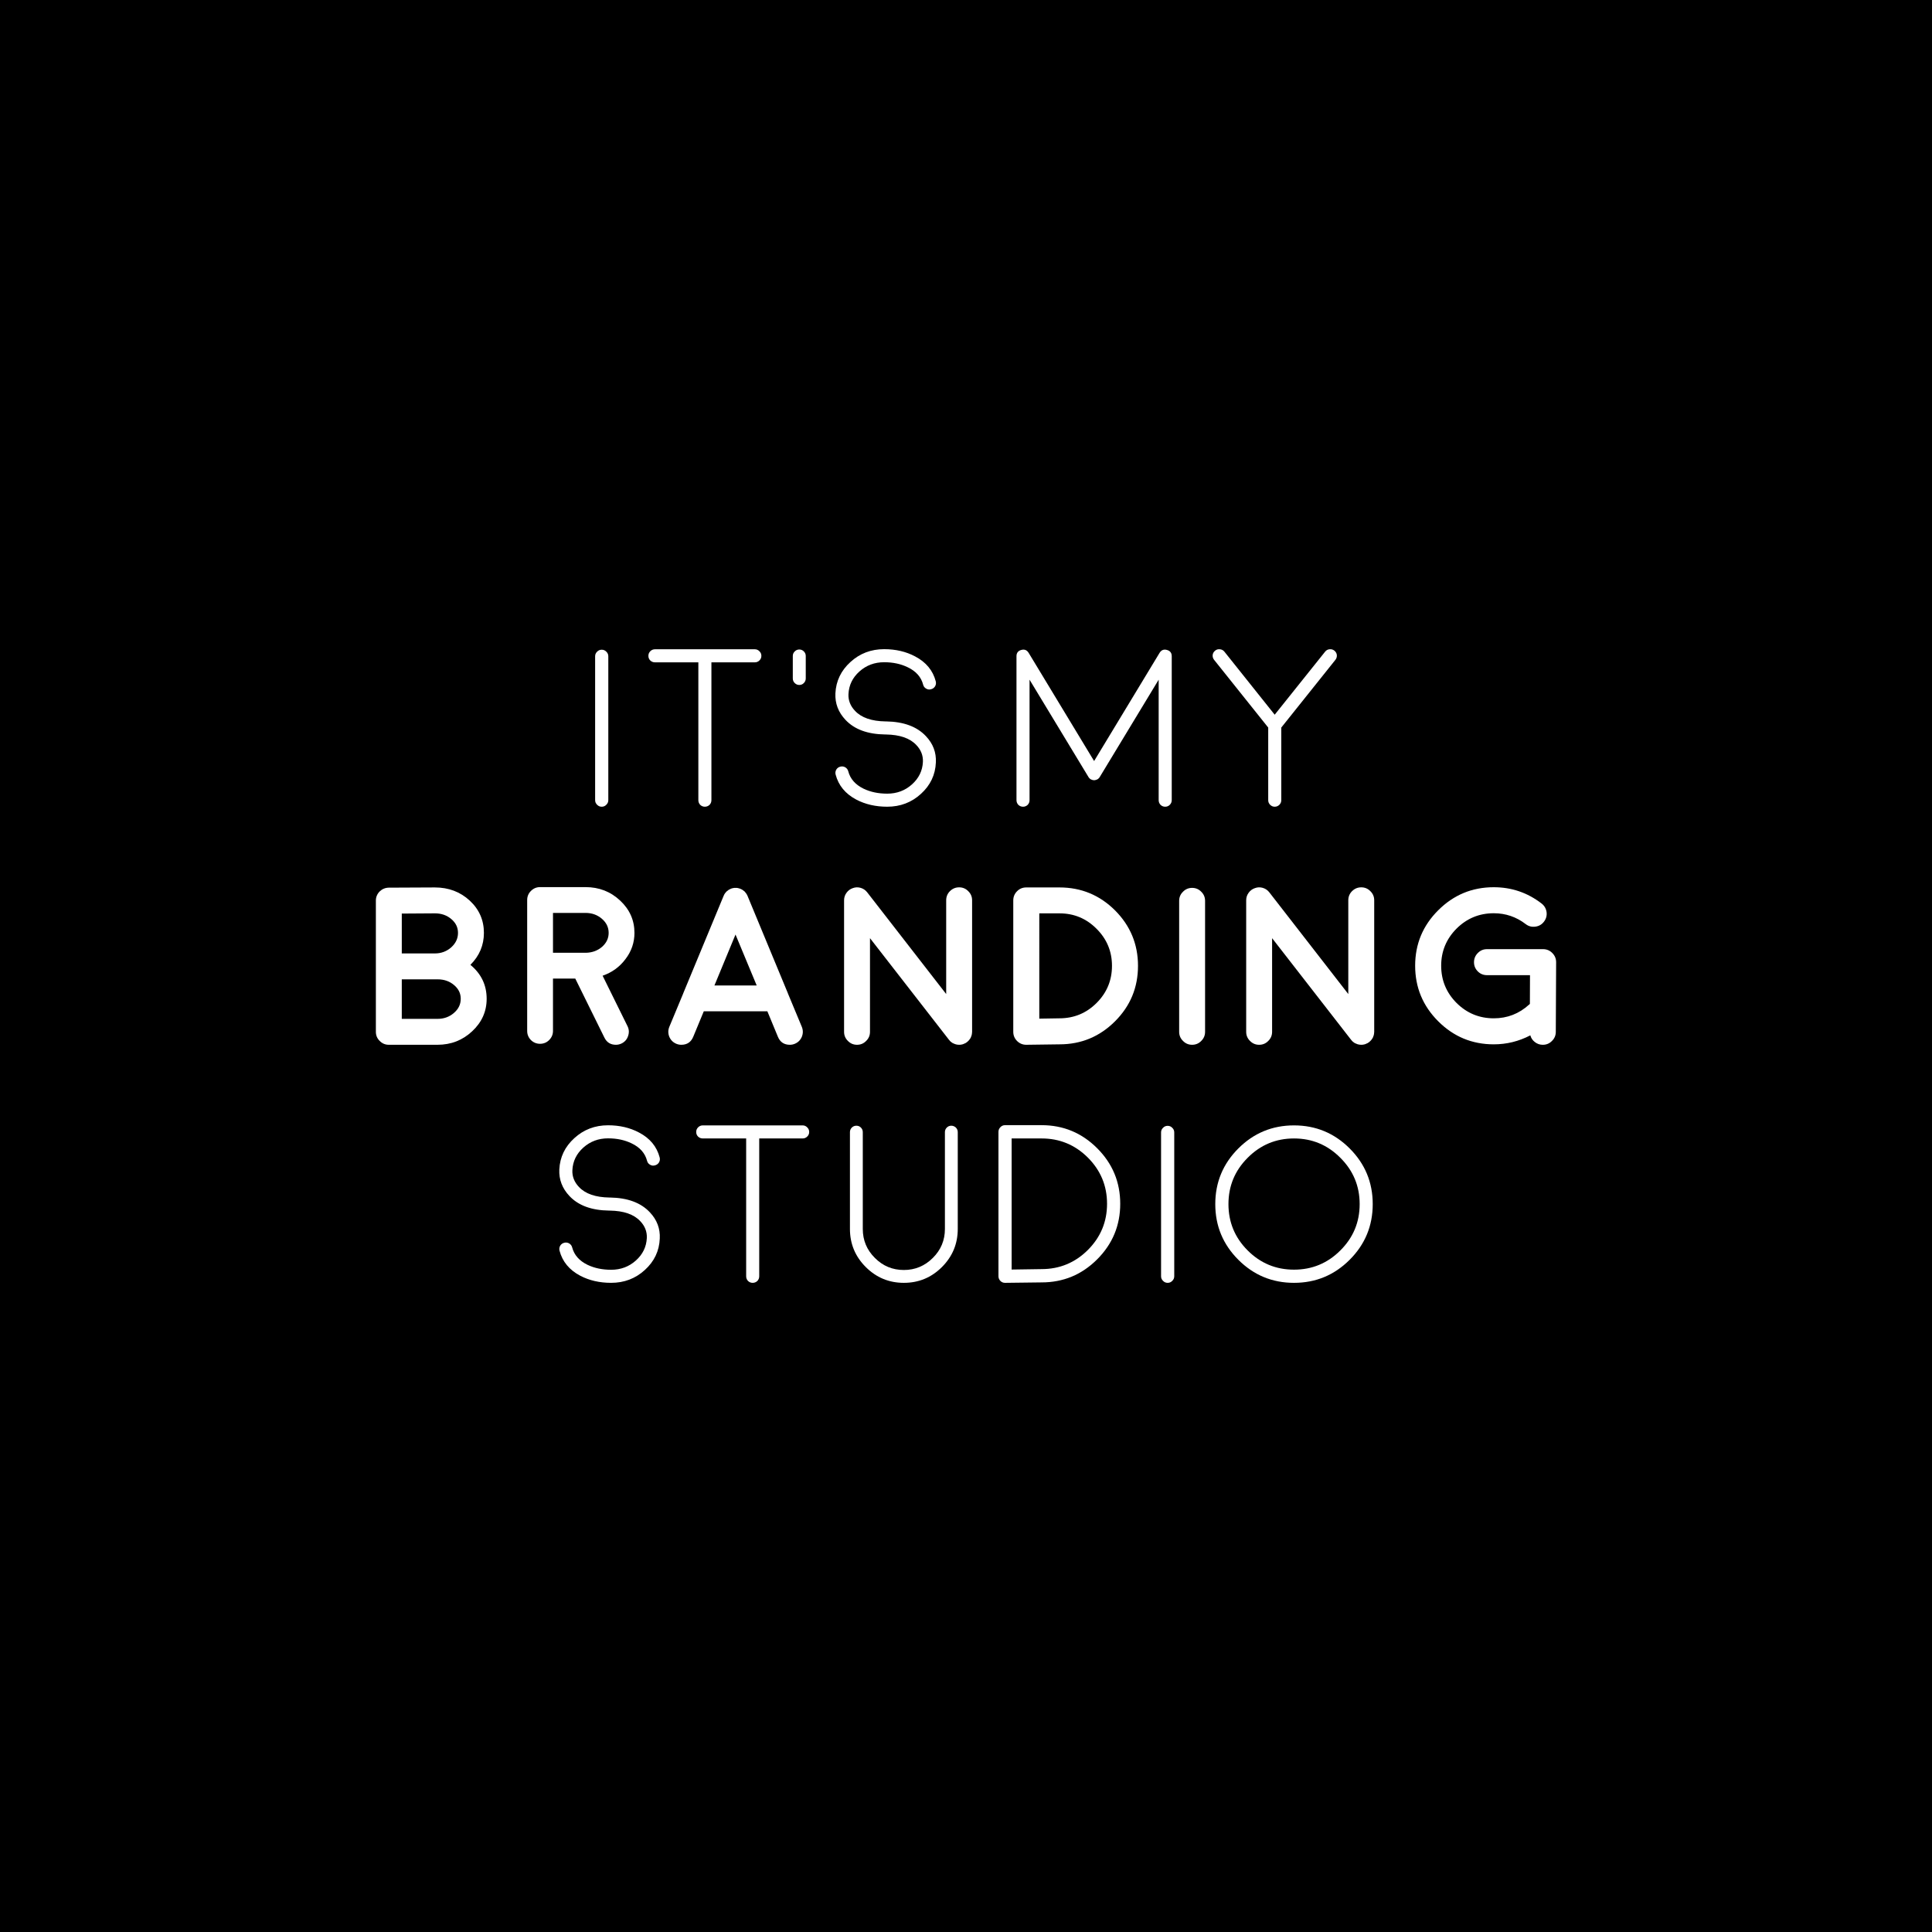 <svg xml:space="preserve" style="enable-background:new 0 0 1080 1080;" viewBox="0 0 1080 1080" y="0px" x="0px" xmlns:xlink="http://www.w3.org/1999/xlink" xmlns="http://www.w3.org/2000/svg" id="LOGO_00000094576773869484634090000013204676690724904578_" version="1.1">
<g id="FONDO">
	<rect height="1104.511" width="1104.511" y="-12.255" x="-12.255"></rect>
</g>
<g>
	<path d="M340.524,676.728c-9.82-0.123-17.227-2.843-22.218-8.163c-4.011-4.255-5.892-9.185-5.647-14.792
		c0.327-6.914,3.13-12.766,8.409-17.554c5.237-4.787,11.518-7.181,18.843-7.181c6.465,0,12.234,1.351,17.308,4.051
		c6.096,3.192,9.943,7.836,11.539,13.932c0.246,0.982,0.123,1.903-0.368,2.762c-0.532,0.859-1.289,1.412-2.271,1.657
		c-0.982,0.287-1.903,0.164-2.762-0.368c-0.859-0.491-1.412-1.228-1.657-2.21c-1.105-4.255-3.969-7.488-8.593-9.698
		c-3.847-1.881-8.246-2.823-13.196-2.823c-5.361,0-9.964,1.719-13.81,5.156c-3.847,3.437-5.892,7.652-6.138,12.644
		c-0.164,3.52,1.064,6.65,3.683,9.391c3.56,3.805,9.227,5.769,17.001,5.892c1.022,0.041,1.882,0.409,2.578,1.105
		c0.695,0.737,1.043,1.617,1.043,2.639c-0.041,0.982-0.41,1.821-1.105,2.516c-0.737,0.696-1.596,1.044-2.578,1.044H340.524z
		 M324.32,713.124c-6.097-3.232-9.943-7.897-11.539-13.994c-0.246-0.941-0.123-1.862,0.368-2.762
		c0.531-0.859,1.289-1.412,2.271-1.657c0.941-0.245,1.861-0.123,2.762,0.368c0.859,0.532,1.412,1.269,1.657,2.21
		c1.105,4.256,3.968,7.509,8.593,9.759c3.846,1.841,8.245,2.762,13.196,2.762c5.36,0,9.963-1.719,13.81-5.156
		c3.846-3.437,5.892-7.631,6.138-12.582c0.163-3.56-1.064-6.71-3.683-9.452c-3.56-3.805-9.228-5.769-17.001-5.892
		c-1.023,0-1.883-0.368-2.578-1.105c-0.696-0.737-1.043-1.596-1.043-2.578c0.04-1.022,0.43-1.882,1.166-2.578
		c0.695-0.695,1.555-1.043,2.578-1.043c9.82,0.164,17.226,2.906,22.218,8.224c4.01,4.215,5.871,9.125,5.585,14.73
		c-0.287,6.916-3.069,12.766-8.347,17.554c-5.238,4.787-11.519,7.181-18.843,7.181C335.163,717.113,329.394,715.784,324.32,713.124z" style="fill:#FFFFFF;"></path>
	<path d="M417.109,636.403h-24.244c-1.023,0-1.903-0.347-2.639-1.043c-0.695-0.695-1.043-1.555-1.043-2.578
		c0-1.022,0.348-1.881,1.043-2.578c0.737-0.737,1.616-1.105,2.639-1.105h55.791c1.022,0,1.882,0.368,2.578,1.105
		c0.737,0.696,1.105,1.556,1.105,2.578c0,1.023-0.368,1.883-1.105,2.578c-0.696,0.696-1.555,1.043-2.578,1.043h-24.244v77.028
		c0,1.023-0.348,1.903-1.043,2.639c-0.737,0.696-1.617,1.043-2.639,1.043c-0.982,0-1.841-0.347-2.578-1.043
		c-0.696-0.737-1.043-1.616-1.043-2.639V636.403z" style="fill:#FFFFFF;"></path>
	<path d="M531.772,629.283c0.982,0,1.841,0.348,2.578,1.044c0.695,0.696,1.043,1.556,1.043,2.578v54.073
		c0,8.307-2.946,15.406-8.838,21.298s-12.992,8.838-21.298,8.838c-8.307,0-15.406-2.946-21.298-8.838
		c-5.892-5.892-8.838-12.991-8.838-21.298v-54.073c0-1.022,0.347-1.882,1.043-2.578c0.695-0.695,1.555-1.044,2.578-1.044
		c0.982,0,1.82,0.348,2.516,1.044c0.695,0.696,1.043,1.556,1.043,2.578v54.073c0,6.343,2.25,11.744,6.751,16.203
		c4.459,4.502,9.861,6.752,16.203,6.752c6.301,0,11.702-2.25,16.203-6.752c4.501-4.459,6.751-9.86,6.751-16.203v-54.073
		c0-1.022,0.347-1.882,1.043-2.578C529.951,629.632,530.79,629.283,531.772,629.283z" style="fill:#FFFFFF;"></path>
	<path d="M561.827,717.113c-1.023,0-1.882-0.347-2.578-1.043c-0.737-0.737-1.105-1.616-1.105-2.639v-80.71
		c0-1.022,0.368-1.903,1.105-2.639c0.695-0.737,1.555-1.105,2.578-1.105h20.439c12.111,0,22.464,4.296,31.056,12.889
		c8.593,8.593,12.889,18.945,12.889,31.057c0,12.112-4.297,22.464-12.889,31.057c-8.593,8.593-18.945,12.889-31.056,12.889
		l-20.377,0.246H561.827z M565.51,709.687l16.694-0.246c10.106,0,18.74-3.56,25.901-10.68c7.16-7.16,10.741-15.774,10.741-25.839
		c0-10.066-3.581-18.679-10.741-25.839c-7.161-7.12-15.774-10.68-25.839-10.68H565.51V709.687z" style="fill:#FFFFFF;"></path>
	<path d="M656.41,713.431c0,1.023-0.368,1.882-1.105,2.578c-0.696,0.737-1.556,1.105-2.578,1.105
		c-1.023,0-1.882-0.368-2.578-1.105c-0.737-0.695-1.105-1.555-1.105-2.578v-80.403c0-1.022,0.369-1.882,1.105-2.578
		c0.695-0.737,1.554-1.105,2.578-1.105c1.022,0,1.882,0.368,2.578,1.105c0.737,0.696,1.105,1.556,1.105,2.578V713.431z" style="fill:#FFFFFF;"></path>
	<path d="M723.356,717.113c-12.153,0-22.525-4.296-31.118-12.889c-8.593-8.593-12.889-18.966-12.889-31.118
		c0-12.153,4.296-22.525,12.889-31.118c8.593-8.593,18.965-12.889,31.118-12.889c12.152,0,22.525,4.296,31.118,12.889
		c8.593,8.593,12.889,18.965,12.889,31.118c0,12.152-4.296,22.525-12.889,31.118C745.881,712.817,735.508,717.113,723.356,717.113z
		 M723.356,636.403c-10.107,0-18.741,3.601-25.901,10.802c-7.161,7.161-10.741,15.795-10.741,25.901
		c0,10.107,3.58,18.741,10.741,25.901c7.16,7.161,15.794,10.741,25.901,10.741c10.106,0,18.74-3.58,25.901-10.741
		c7.201-7.16,10.802-15.794,10.802-25.901c0-10.106-3.601-18.74-10.802-25.901C742.096,640.004,733.462,636.403,723.356,636.403z" style="fill:#FFFFFF;"></path>
	<path d="M217.357,584.038c-2.005,0-3.704-0.715-5.094-2.148c-1.433-1.39-2.148-3.089-2.148-5.094v-73.345
		c0-1.964,0.695-3.662,2.087-5.094c1.432-1.391,3.13-2.107,5.094-2.148l25.778-0.122c7.692,0,14.198,2.455,19.518,7.365
		c5.278,4.91,7.918,10.925,7.918,18.044c0,6.874-2.516,12.828-7.549,17.861c6.055,4.993,9.084,11.314,9.084,18.965
		c0,7.079-2.701,13.135-8.102,18.167c-5.361,5.033-11.826,7.549-19.395,7.549H217.357z M224.599,532.973h18.536
		c3.477,0,6.506-1.125,9.084-3.376c2.537-2.291,3.805-4.992,3.805-8.102c0-3.069-1.249-5.647-3.744-7.733
		c-2.496-2.127-5.545-3.192-9.145-3.192l-18.536,0.123V532.973z M224.599,569.553h19.947c3.6,0,6.669-1.105,9.206-3.314
		c2.537-2.168,3.805-4.807,3.805-7.918c0-3.027-1.249-5.585-3.744-7.672c-2.496-2.127-5.545-3.192-9.145-3.192
		c-0.205,0-0.389,0-0.552,0c-0.328,0-0.655,0-0.982,0h-18.536V569.553z" style="fill:#FFFFFF;"></path>
	<path d="M354.666,521.495c0,5.401-1.678,10.291-5.033,14.669c-3.233,4.338-7.488,7.426-12.766,9.268
		l13.932,28.233c0.859,1.76,0.961,3.581,0.307,5.462c-0.614,1.883-1.821,3.274-3.621,4.174c-1.023,0.491-2.087,0.737-3.192,0.737
		c-2.987,0-5.136-1.35-6.445-4.051l-16.265-32.959h-12.459v29.277c0,1.964-0.716,3.662-2.148,5.094
		c-1.392,1.392-3.09,2.087-5.094,2.087c-1.964,0-3.663-0.695-5.094-2.087c-1.392-1.432-2.087-3.13-2.087-5.094v-73.161
		c0-2.004,0.695-3.703,2.087-5.094c1.432-1.432,3.13-2.148,5.094-2.148h25.41c7.569,0,14.014,2.496,19.334,7.488
		C351.986,508.382,354.666,514.417,354.666,521.495z M327.783,532.604c3.437-0.123,6.383-1.248,8.838-3.376
		c2.414-2.168,3.621-4.746,3.621-7.734c0-3.109-1.269-5.748-3.805-7.917c-2.537-2.168-5.585-3.253-9.145-3.253h-18.167v22.28
		H327.783z" style="fill:#FFFFFF;"></path>
	<path d="M378.073,583.486c-1.841-0.777-3.151-2.087-3.928-3.928c-0.737-1.842-0.737-3.683,0-5.524
		l7.795-18.72v-0.061l22.587-54.502c0.081-0.204,0.184-0.409,0.307-0.614l0.123-0.307c0.123-0.163,0.204-0.266,0.246-0.307
		c0-0.04,0.061-0.143,0.184-0.307c0.123-0.123,0.204-0.204,0.246-0.245c0-0.04,0.061-0.123,0.184-0.246
		c0.163-0.163,0.245-0.266,0.245-0.307c0.04-0.04,0.123-0.101,0.246-0.184c0.163-0.163,0.266-0.245,0.307-0.245
		c-0.041,0,0.04-0.061,0.246-0.184c0.163-0.123,0.266-0.204,0.307-0.246l0.246-0.184c0.204-0.123,0.327-0.184,0.368-0.184
		c0.081-0.04,0.224-0.101,0.43-0.184c0.204-0.123,0.266-0.163,0.184-0.123c-0.082,0.041,0,0,0.245-0.123
		c0.204-0.04,0.347-0.082,0.43-0.123c0.04,0,0.184-0.04,0.43-0.123l0.246-0.061c0.081,0,0.224-0.02,0.43-0.061l0.307-0.061
		c0.04,0,0.163,0,0.368,0c0.163,0,0.266,0,0.307,0c0.081,0,0.204,0,0.368,0h0.368l0.368,0.061l0.307,0.061
		c0.081,0,0.224,0.041,0.43,0.123c0.246,0.041,0.327,0.061,0.246,0.061c0.491,0.123,0.941,0.307,1.35,0.552
		c-0.041-0.04,0.04,0,0.245,0.123c0.204,0.123,0.327,0.205,0.368,0.246l0.245,0.184c0.163,0.123,0.266,0.205,0.307,0.246
		c0.04,0,0.123,0.061,0.246,0.184c0.123,0.123,0.224,0.205,0.307,0.246c0,0.041,0.061,0.123,0.184,0.246
		c0.163,0.164,0.245,0.267,0.245,0.307l0.184,0.245c0.163,0.164,0.246,0.267,0.246,0.307c0,0.041,0.061,0.144,0.184,0.307
		c0.123,0.164,0.184,0.267,0.184,0.307c0.123,0.205,0.224,0.41,0.307,0.614l22.587,54.502v0.061l7.795,18.72
		c0.737,1.842,0.737,3.683,0,5.524c-0.778,1.841-2.087,3.151-3.928,3.928c-0.901,0.368-1.821,0.552-2.762,0.552
		c-3.233,0-5.462-1.493-6.69-4.48l-5.892-14.239h-35.537l-5.892,14.239c-1.228,2.987-3.458,4.48-6.69,4.48
		C379.893,584.038,378.972,583.854,378.073,583.486z M423,550.895l-11.846-28.479l-11.784,28.479H423z" style="fill:#FFFFFF;"></path>
	<path d="M530.522,581.276h-0.062v-0.061l-44.13-56.773v52.354c0,2.005-0.716,3.704-2.148,5.094
		c-1.392,1.433-3.09,2.148-5.094,2.148c-2.005,0-3.704-0.715-5.094-2.148c-1.433-1.39-2.148-3.089-2.148-5.094v-73.529
		c0-1.555,0.45-2.946,1.35-4.174c0.899-1.268,2.087-2.148,3.56-2.639c1.432-0.531,2.905-0.572,4.419-0.123
		c1.473,0.451,2.68,1.289,3.621,2.516l44.13,56.835v-52.416c0-2.004,0.695-3.703,2.087-5.094c1.432-1.432,3.15-2.148,5.156-2.148
		c2.004,0,3.703,0.716,5.094,2.148c1.432,1.392,2.148,3.09,2.148,5.094v73.652c0,0.083-0.021,0.205-0.061,0.368
		c0,0.164,0,0.267,0,0.307c0,0.082-0.021,0.205-0.061,0.368c0,0.164-0.021,0.287-0.062,0.369l-0.061,0.307
		c-0.041,0.205-0.083,0.328-0.123,0.368c0,0.041-0.041,0.144-0.123,0.307c-0.041,0.164-0.083,0.287-0.123,0.368l-0.123,0.307
		l-0.184,0.307c-0.041,0.082-0.102,0.205-0.184,0.368l-0.184,0.184c-0.041,0.083-0.123,0.205-0.245,0.368l-0.184,0.245
		c-0.041,0.041-0.123,0.123-0.245,0.245c-0.123,0.164-0.205,0.246-0.246,0.246c0,0.041-0.083,0.123-0.245,0.245
		c-0.123,0.123-0.225,0.205-0.307,0.246c0.122-0.082,0.101-0.062-0.062,0.061l-0.061,0.061c-0.328,0.245-0.635,0.451-0.921,0.614
		h-0.062c-0.328,0.164-0.655,0.307-0.982,0.43c-0.164,0.083-0.205,0.103-0.122,0.061c-0.328,0.123-0.675,0.205-1.044,0.246
		l-0.184,0.061c-0.369,0.041-0.716,0.061-1.044,0.061c-0.246,0-0.512-0.02-0.798-0.061c0.082,0.041,0.04,0.041-0.122,0
		c-0.246-0.04-0.451-0.082-0.614-0.123c0.04,0.041-0.041,0.021-0.246-0.061c-0.205-0.04-0.368-0.082-0.491-0.123
		c-0.041,0-0.123-0.04-0.246-0.123c-0.205-0.04-0.368-0.102-0.491-0.184c-0.082,0-0.164-0.04-0.245-0.123
		c-0.164-0.082-0.307-0.143-0.43-0.184c-0.123-0.082-0.205-0.143-0.245-0.184c-0.123-0.081-0.267-0.184-0.43-0.307
		c-0.123-0.082-0.205-0.143-0.245-0.184c-0.205-0.163-0.39-0.327-0.552-0.491l-0.062-0.061v-0.061
		C530.788,581.604,530.645,581.44,530.522,581.276z" style="fill:#FFFFFF;"></path>
	<path d="M573.668,584.038c-1.964,0-3.663-0.695-5.094-2.087c-1.433-1.432-2.148-3.15-2.148-5.156v-73.468
		c0-2.004,0.715-3.723,2.148-5.156c1.391-1.39,3.089-2.087,5.094-2.087h18.597c12.111,0,22.464,4.276,31.056,12.828
		c8.552,8.593,12.828,18.925,12.828,30.995c0,12.112-4.276,22.444-12.828,30.995c-8.593,8.593-18.945,12.889-31.056,12.889
		l-18.474,0.245H573.668z M580.972,569.43l11.232-0.184c8.142,0,15.078-2.864,20.807-8.593c5.728-5.728,8.593-12.644,8.593-20.745
		c0-8.06-2.865-14.955-8.593-20.684c-5.729-5.769-12.643-8.654-20.745-8.654h-11.293V569.43z" style="fill:#FFFFFF;"></path>
	<path d="M666.403,584.038c-2.005,0-3.704-0.715-5.094-2.148c-1.433-1.39-2.148-3.089-2.148-5.094v-73.222
		c0-2.004,0.715-3.703,2.148-5.094c1.391-1.432,3.089-2.148,5.094-2.148c2.004,0,3.703,0.716,5.094,2.148
		c1.432,1.391,2.148,3.09,2.148,5.094v73.222c0,2.005-0.716,3.704-2.148,5.094C670.106,583.322,668.407,584.038,666.403,584.038z" style="fill:#FFFFFF;"></path>
	<path d="M755.303,581.276h-0.062v-0.061l-44.13-56.773v52.354c0,2.005-0.716,3.704-2.148,5.094
		c-1.392,1.433-3.09,2.148-5.094,2.148c-2.005,0-3.704-0.715-5.094-2.148c-1.433-1.39-2.148-3.089-2.148-5.094v-73.529
		c0-1.555,0.45-2.946,1.35-4.174c0.899-1.268,2.087-2.148,3.56-2.639c1.432-0.531,2.905-0.572,4.419-0.123
		c1.473,0.451,2.68,1.289,3.621,2.516l44.13,56.835v-52.416c0-2.004,0.695-3.703,2.087-5.094c1.432-1.432,3.15-2.148,5.156-2.148
		c2.004,0,3.703,0.716,5.094,2.148c1.432,1.392,2.148,3.09,2.148,5.094v73.652c0,0.083-0.021,0.205-0.061,0.368
		c0,0.164,0,0.267,0,0.307c0,0.082-0.021,0.205-0.061,0.368c0,0.164-0.021,0.287-0.062,0.369l-0.061,0.307
		c-0.041,0.205-0.083,0.328-0.123,0.368c0,0.041-0.041,0.144-0.123,0.307c-0.041,0.164-0.083,0.287-0.123,0.368l-0.123,0.307
		l-0.184,0.307c-0.041,0.082-0.102,0.205-0.184,0.368l-0.184,0.184c-0.041,0.083-0.123,0.205-0.245,0.368l-0.184,0.245
		c-0.041,0.041-0.123,0.123-0.245,0.245c-0.123,0.164-0.205,0.246-0.246,0.246c0,0.041-0.083,0.123-0.245,0.245
		c-0.123,0.123-0.225,0.205-0.307,0.246c0.122-0.082,0.101-0.062-0.062,0.061l-0.061,0.061c-0.328,0.245-0.635,0.451-0.921,0.614
		h-0.062c-0.328,0.164-0.655,0.307-0.982,0.43c-0.164,0.083-0.205,0.103-0.122,0.061c-0.328,0.123-0.675,0.205-1.044,0.246
		l-0.184,0.061c-0.369,0.041-0.716,0.061-1.044,0.061c-0.246,0-0.512-0.02-0.798-0.061c0.082,0.041,0.04,0.041-0.122,0
		c-0.246-0.04-0.451-0.082-0.614-0.123c0.04,0.041-0.041,0.021-0.246-0.061c-0.205-0.04-0.368-0.082-0.491-0.123
		c-0.041,0-0.123-0.04-0.246-0.123c-0.205-0.04-0.368-0.102-0.491-0.184c-0.082,0-0.164-0.04-0.246-0.123
		c-0.164-0.082-0.307-0.143-0.43-0.184c-0.123-0.082-0.205-0.143-0.245-0.184c-0.123-0.081-0.267-0.184-0.43-0.307
		c-0.123-0.082-0.205-0.143-0.245-0.184c-0.205-0.163-0.39-0.327-0.552-0.491l-0.062-0.061v-0.061
		C755.569,581.604,755.426,581.44,755.303,581.276z" style="fill:#FFFFFF;"></path>
	<path d="M835.024,583.792c-12.112,0-22.464-4.296-31.057-12.889s-12.889-18.944-12.889-31.057
		c0-12.111,4.296-22.443,12.889-30.995c8.593-8.593,18.944-12.889,31.057-12.889c9.943,0,18.842,3.029,26.699,9.084
		c1.596,1.228,2.537,2.845,2.824,4.849c0.245,1.964-0.246,3.744-1.473,5.34c-1.227,1.596-2.824,2.516-4.788,2.762
		c-2.005,0.287-3.805-0.184-5.401-1.412c-5.278-4.051-11.232-6.076-17.86-6.076c-8.102,0-15.037,2.864-20.807,8.593
		c-5.729,5.769-8.593,12.685-8.593,20.745c0,8.102,2.864,15.037,8.593,20.807c5.769,5.729,12.705,8.593,20.807,8.593
		c7.57,0,14.157-2.557,19.763-7.672c0.082-0.082,0.224-0.204,0.43-0.368l0.061-16.081H831.28c-2.046,0-3.765-0.695-5.156-2.087
		c-1.433-1.432-2.148-3.15-2.148-5.156c0-2.004,0.715-3.723,2.148-5.156c1.391-1.432,3.109-2.148,5.156-2.148h31.302
		c2.004,0,3.723,0.716,5.156,2.148c1.432,1.433,2.148,3.151,2.148,5.156l-0.184,38.913c0,2.005-0.716,3.704-2.148,5.094
		c-1.391,1.433-3.09,2.148-5.094,2.148h-0.061c-1.637,0-3.11-0.511-4.419-1.534c-1.269-0.982-2.108-2.23-2.516-3.744
		C849.038,582.115,842.225,583.792,835.024,583.792z" style="fill:#FFFFFF;"></path>
	<path d="M340.048,447.28c0,1.023-0.368,1.882-1.105,2.578c-0.696,0.737-1.555,1.105-2.578,1.105
		c-1.023,0-1.883-0.368-2.578-1.105c-0.737-0.695-1.105-1.555-1.105-2.578v-80.403c0-1.022,0.368-1.882,1.105-2.578
		c0.695-0.737,1.555-1.105,2.578-1.105c1.022,0,1.882,0.368,2.578,1.105c0.737,0.696,1.105,1.556,1.105,2.578V447.28z" style="fill:#FFFFFF;"></path>
	<path d="M390.385,370.252h-24.244c-1.023,0-1.903-0.347-2.639-1.043c-0.695-0.695-1.043-1.555-1.043-2.578
		c0-1.022,0.348-1.882,1.043-2.578c0.737-0.737,1.616-1.105,2.639-1.105h55.791c1.022,0,1.882,0.368,2.578,1.105
		c0.737,0.696,1.105,1.556,1.105,2.578c0,1.023-0.368,1.882-1.105,2.578c-0.696,0.696-1.555,1.043-2.578,1.043h-24.244v77.028
		c0,1.023-0.348,1.903-1.043,2.639c-0.737,0.696-1.617,1.043-2.639,1.043c-0.982,0-1.841-0.347-2.578-1.043
		c-0.696-0.737-1.043-1.616-1.043-2.639V370.252z" style="fill:#FFFFFF;"></path>
	<path d="M446.801,363.071c1.022,0,1.882,0.368,2.578,1.105c0.695,0.696,1.043,1.535,1.043,2.517v12.521
		c0,1.023-0.348,1.882-1.043,2.578c-0.696,0.737-1.555,1.105-2.578,1.105c-0.982,0-1.841-0.368-2.578-1.105
		c-0.696-0.695-1.043-1.554-1.043-2.578v-12.521c0-0.982,0.347-1.82,1.043-2.517C444.96,363.439,445.819,363.071,446.801,363.071z" style="fill:#FFFFFF;"></path>
	<path d="M494.859,410.577c-9.82-0.123-17.227-2.843-22.218-8.163c-4.011-4.255-5.892-9.185-5.647-14.792
		c0.327-6.914,3.13-12.766,8.409-17.554c5.237-4.787,11.518-7.181,18.843-7.181c6.465,0,12.234,1.351,17.308,4.051
		c6.096,3.192,9.943,7.836,11.539,13.932c0.246,0.982,0.123,1.903-0.368,2.762c-0.532,0.859-1.289,1.412-2.271,1.657
		c-0.982,0.287-1.903,0.164-2.762-0.368c-0.859-0.491-1.412-1.228-1.657-2.21c-1.105-4.255-3.969-7.488-8.593-9.698
		c-3.847-1.882-8.246-2.823-13.196-2.823c-5.361,0-9.964,1.719-13.81,5.156c-3.847,3.437-5.892,7.652-6.138,12.644
		c-0.164,3.52,1.064,6.65,3.683,9.391c3.56,3.805,9.227,5.769,17.001,5.892c1.022,0.041,1.882,0.409,2.578,1.105
		c0.695,0.737,1.043,1.617,1.043,2.639c-0.041,0.982-0.41,1.821-1.105,2.516c-0.737,0.696-1.596,1.044-2.578,1.044H494.859z
		 M478.656,446.973c-6.097-3.232-9.943-7.897-11.539-13.994c-0.246-0.941-0.123-1.862,0.368-2.762
		c0.531-0.859,1.289-1.412,2.271-1.657c0.941-0.246,1.861-0.123,2.762,0.368c0.859,0.532,1.412,1.269,1.657,2.21
		c1.105,4.256,3.968,7.509,8.593,9.759c3.846,1.841,8.245,2.762,13.196,2.762c5.36,0,9.963-1.719,13.81-5.156
		c3.846-3.437,5.892-7.631,6.138-12.582c0.163-3.56-1.064-6.71-3.683-9.452c-3.56-3.805-9.228-5.769-17.001-5.892
		c-1.023,0-1.883-0.368-2.578-1.105c-0.696-0.737-1.043-1.596-1.043-2.578c0.04-1.022,0.43-1.882,1.166-2.578
		c0.695-0.695,1.555-1.043,2.578-1.043c9.82,0.164,17.226,2.906,22.218,8.224c4.01,4.215,5.871,9.125,5.585,14.73
		c-0.287,6.916-3.069,12.766-8.347,17.554c-5.238,4.787-11.519,7.181-18.843,7.181C489.499,450.962,483.729,449.633,478.656,446.973
		z" style="fill:#FFFFFF;"></path>
	<path d="M575.525,447.28c0,1.023-0.348,1.903-1.044,2.639c-0.737,0.696-1.596,1.043-2.578,1.043
		c-1.023,0-1.903-0.347-2.639-1.043c-0.696-0.737-1.043-1.616-1.043-2.639v-80.465c0-1.841,0.899-3.007,2.701-3.498
		c1.759-0.491,3.13,0.061,4.112,1.657l36.58,60.456l36.581-60.456c0.982-1.596,2.352-2.148,4.112-1.657
		c1.8,0.491,2.701,1.657,2.701,3.498v80.465c0,1.023-0.368,1.903-1.105,2.639c-0.696,0.696-1.556,1.043-2.578,1.043
		c-0.982,0-1.841-0.347-2.578-1.043c-0.696-0.737-1.044-1.616-1.044-2.639v-67.33l-32.959,54.441l-0.061,0.061v0.061
		c-0.083,0.083-0.164,0.184-0.245,0.307c-0.123,0.123-0.205,0.205-0.246,0.246c-0.083,0.083-0.164,0.164-0.245,0.246
		c-0.123,0.083-0.225,0.164-0.307,0.246c-0.205,0.123-0.246,0.144-0.123,0.061c0.04-0.04-0.021-0.02-0.184,0.061
		c-0.123,0.082-0.246,0.144-0.368,0.184c-0.083,0.041-0.184,0.083-0.307,0.123c-0.123,0.041-0.245,0.061-0.368,0.061
		c-0.082,0.041-0.184,0.061-0.307,0.061c-0.123,0.041-0.246,0.061-0.368,0.061s-0.245-0.02-0.368-0.061
		c-0.123,0-0.225-0.02-0.307-0.061c-0.123,0-0.246-0.02-0.369-0.061c-0.122-0.04-0.225-0.082-0.307-0.123
		c-0.123-0.04-0.245-0.102-0.368-0.184c-0.041,0-0.083,0-0.123,0c0-0.04-0.021-0.061-0.061-0.061
		c0.122,0.083,0.081,0.061-0.123-0.061c-0.082-0.081-0.184-0.163-0.307-0.246c-0.083-0.081-0.164-0.163-0.246-0.246
		c-0.083-0.081-0.164-0.163-0.245-0.246c-0.083-0.122-0.164-0.224-0.246-0.307v-0.061l-0.061-0.061l-32.959-54.441V447.28z" style="fill:#FFFFFF;"></path>
	<path d="M745.891,363.685c0.818,0.655,1.289,1.473,1.412,2.455c0.081,1.023-0.184,1.924-0.798,2.701
		l-30.259,37.869v40.57c0,1.023-0.348,1.882-1.043,2.578c-0.737,0.737-1.617,1.105-2.639,1.105c-0.982,0-1.841-0.368-2.578-1.105
		c-0.696-0.695-1.044-1.555-1.044-2.578v-40.57l-30.259-37.869c-0.614-0.777-0.88-1.677-0.798-2.701
		c0.123-0.982,0.593-1.8,1.412-2.455c0.777-0.614,1.657-0.859,2.639-0.737c1.022,0.083,1.861,0.532,2.517,1.35l28.11,35.23
		l28.172-35.23c0.654-0.818,1.473-1.268,2.455-1.35C744.213,362.826,745.114,363.071,745.891,363.685z" style="fill:#FFFFFF;"></path>
</g>
</svg>
